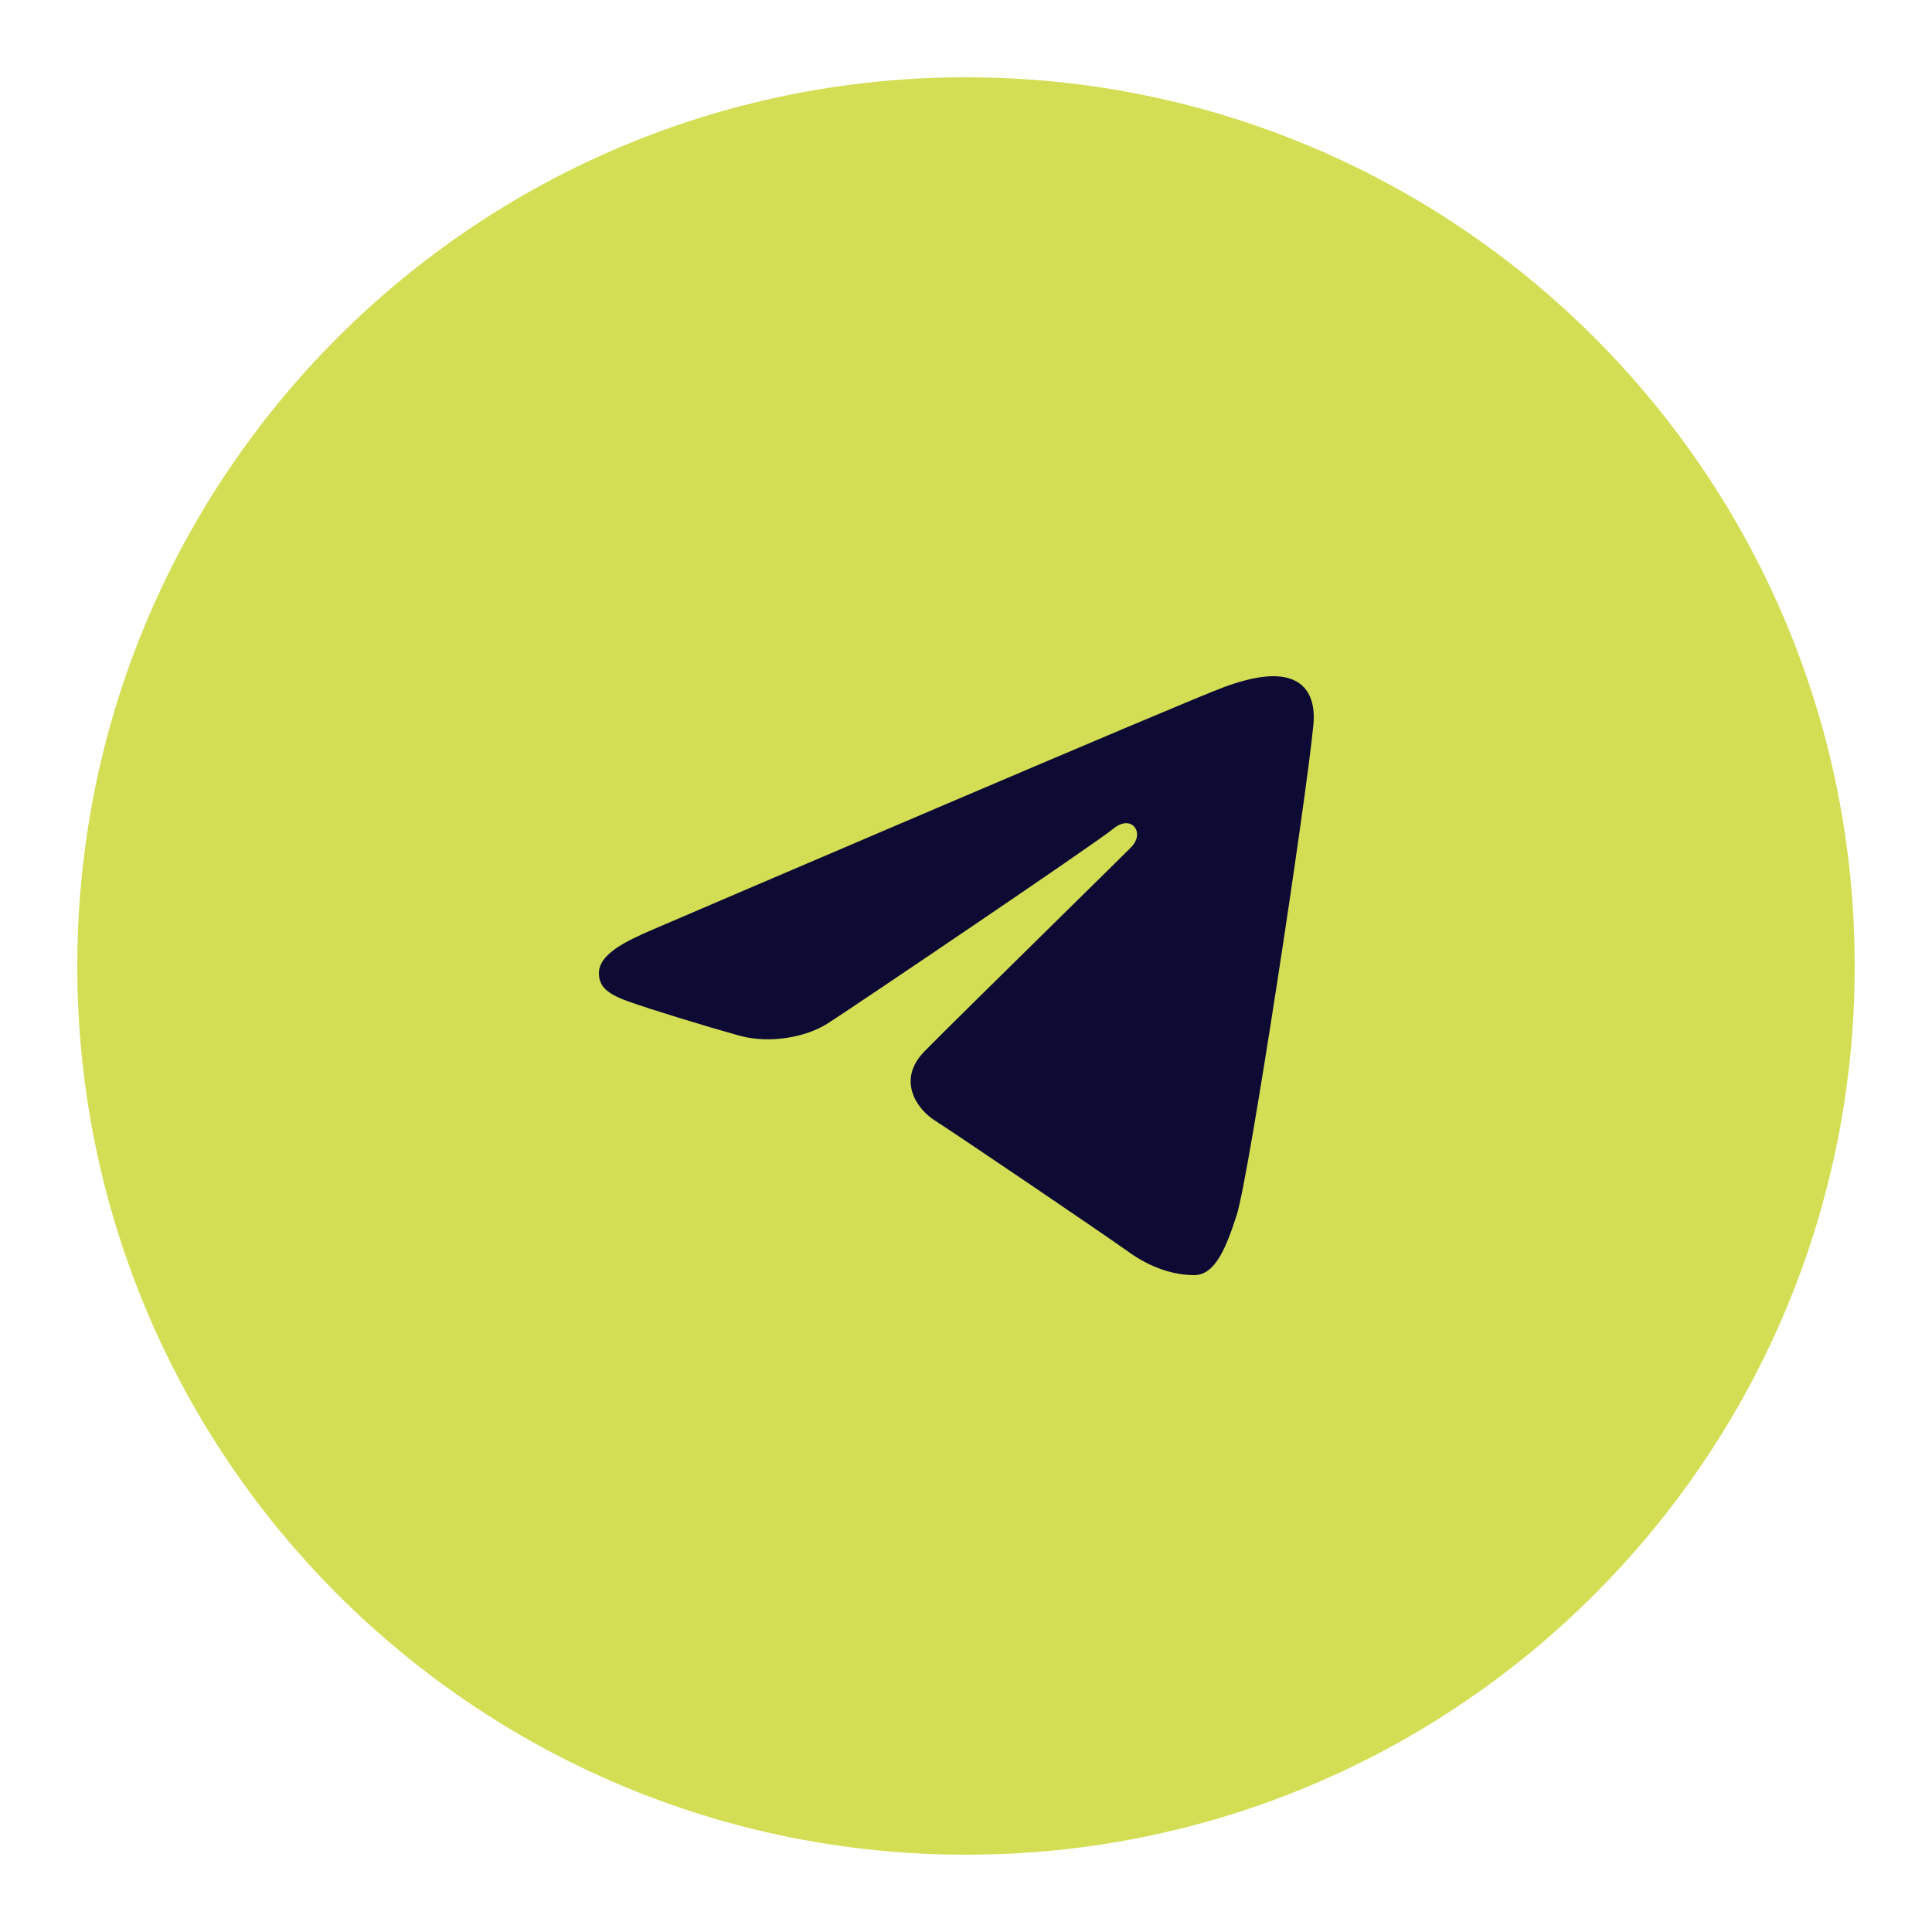 <?xml version="1.0" encoding="UTF-8"?> <svg xmlns="http://www.w3.org/2000/svg" width="100" height="100" viewBox="0 0 100 100" fill="none"><path d="M50 4C75.406 4 96 24.594 96 50C96 75.406 75.406 96 50 96C24.594 96 4 75.406 4 50C4 24.594 24.594 4 50 4Z" fill="#D3DE55"></path><path fill-rule="evenodd" clip-rule="evenodd" d="M67.981 37.511C67.614 41.364 64.648 60.918 64.015 62.88C63.474 64.556 62.903 66 61.818 66C60.733 66 59.548 65.618 58.379 64.774C57.21 63.931 49.451 58.673 48.372 57.987C47.427 57.386 46.428 55.883 47.836 54.433C48.557 53.691 52.23 50.077 55.086 47.266C56.824 45.556 58.259 44.144 58.543 43.857C59.295 43.097 58.561 42.125 57.642 42.883C56.722 43.642 43.907 52.304 42.797 53C41.749 53.658 39.88 54.056 38.239 53.597C36.534 53.123 33.647 52.239 32.501 51.826C31.4 51.428 31 51.046 31 50.366C31 49.398 32.35 48.73 33.778 48.118C35.283 47.471 61.34 36.296 63.379 35.554C64.865 35.013 66.146 34.803 67.011 35.223C67.726 35.569 68.091 36.344 67.981 37.511Z" fill="#0D0A34"></path></svg> 